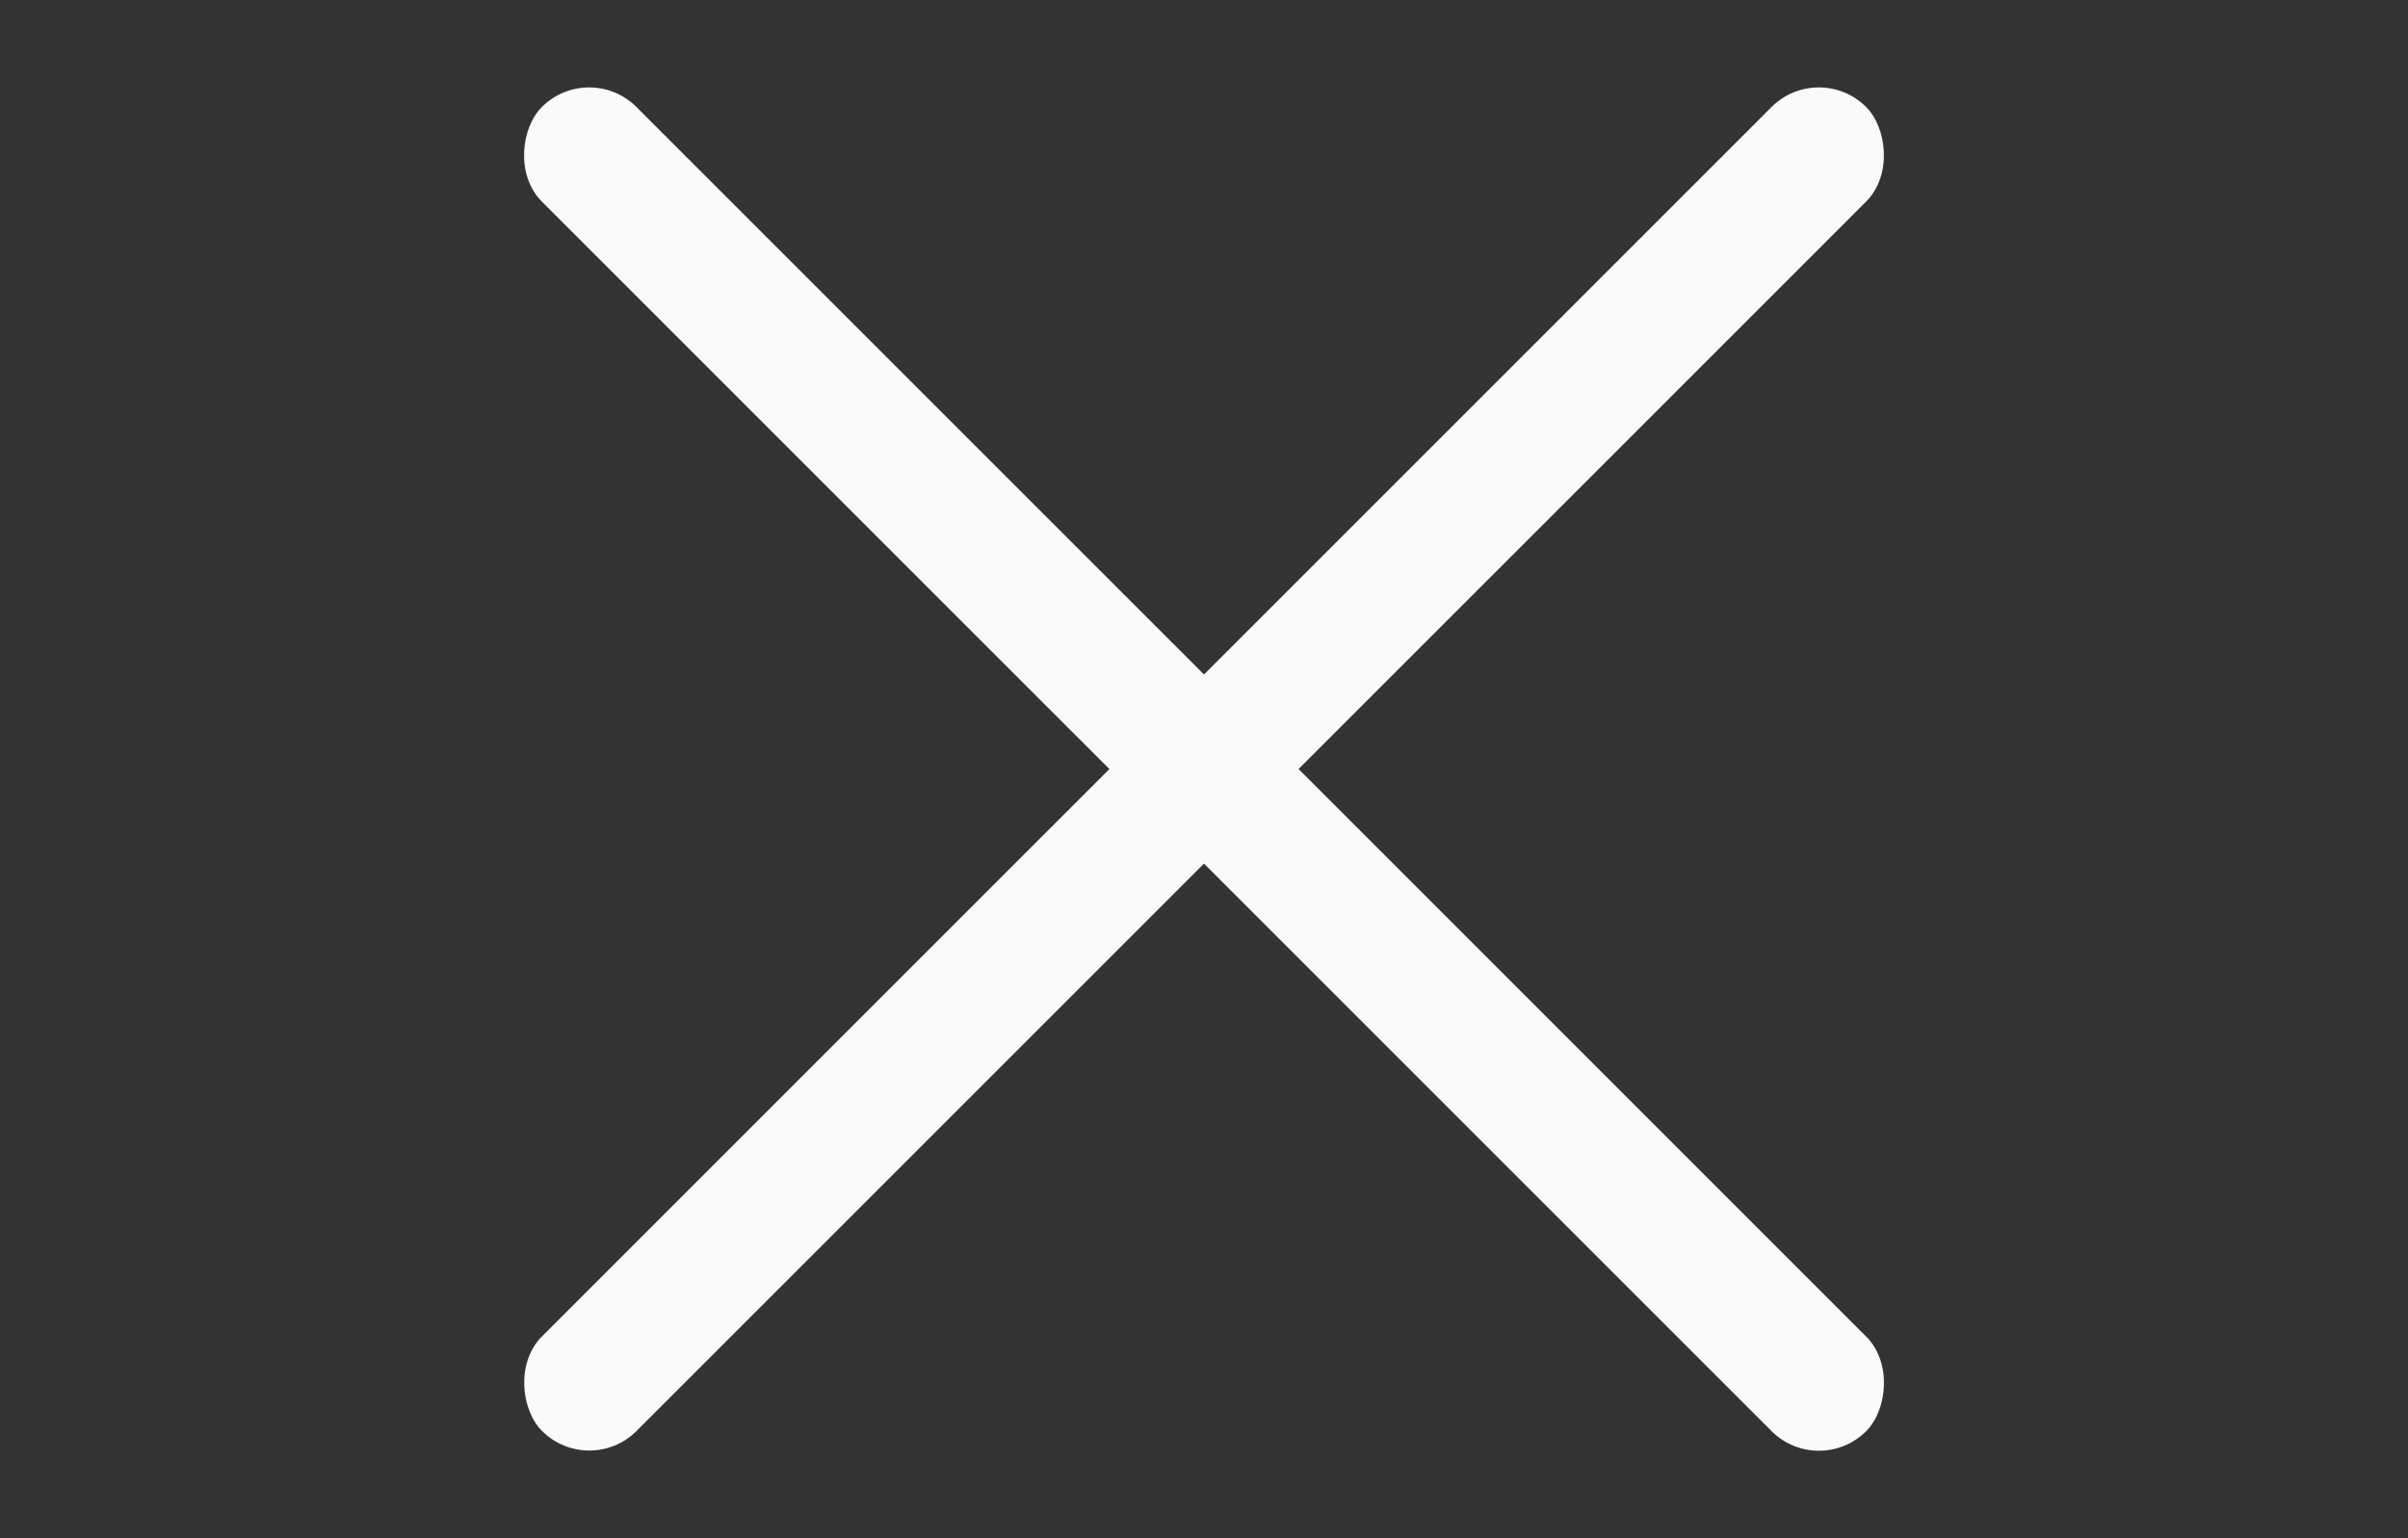 <svg width="36" height="23" viewBox="0 0 36 23" fill="none" xmlns="http://www.w3.org/2000/svg">
<rect x="0" y="0" width="36" height="23" fill="#333333" stroke="none"/>
<rect width="28" height="2" rx="1" transform="matrix(-0.707 0.707 0.707 0.707 27.192 0.893)" fill="#FAFAFA"/>
<rect x="8.808" y="0.893" width="28" height="2" rx="1" transform="rotate(45 8.808 0.893)" fill="#FAFAFA"/>
</svg>
